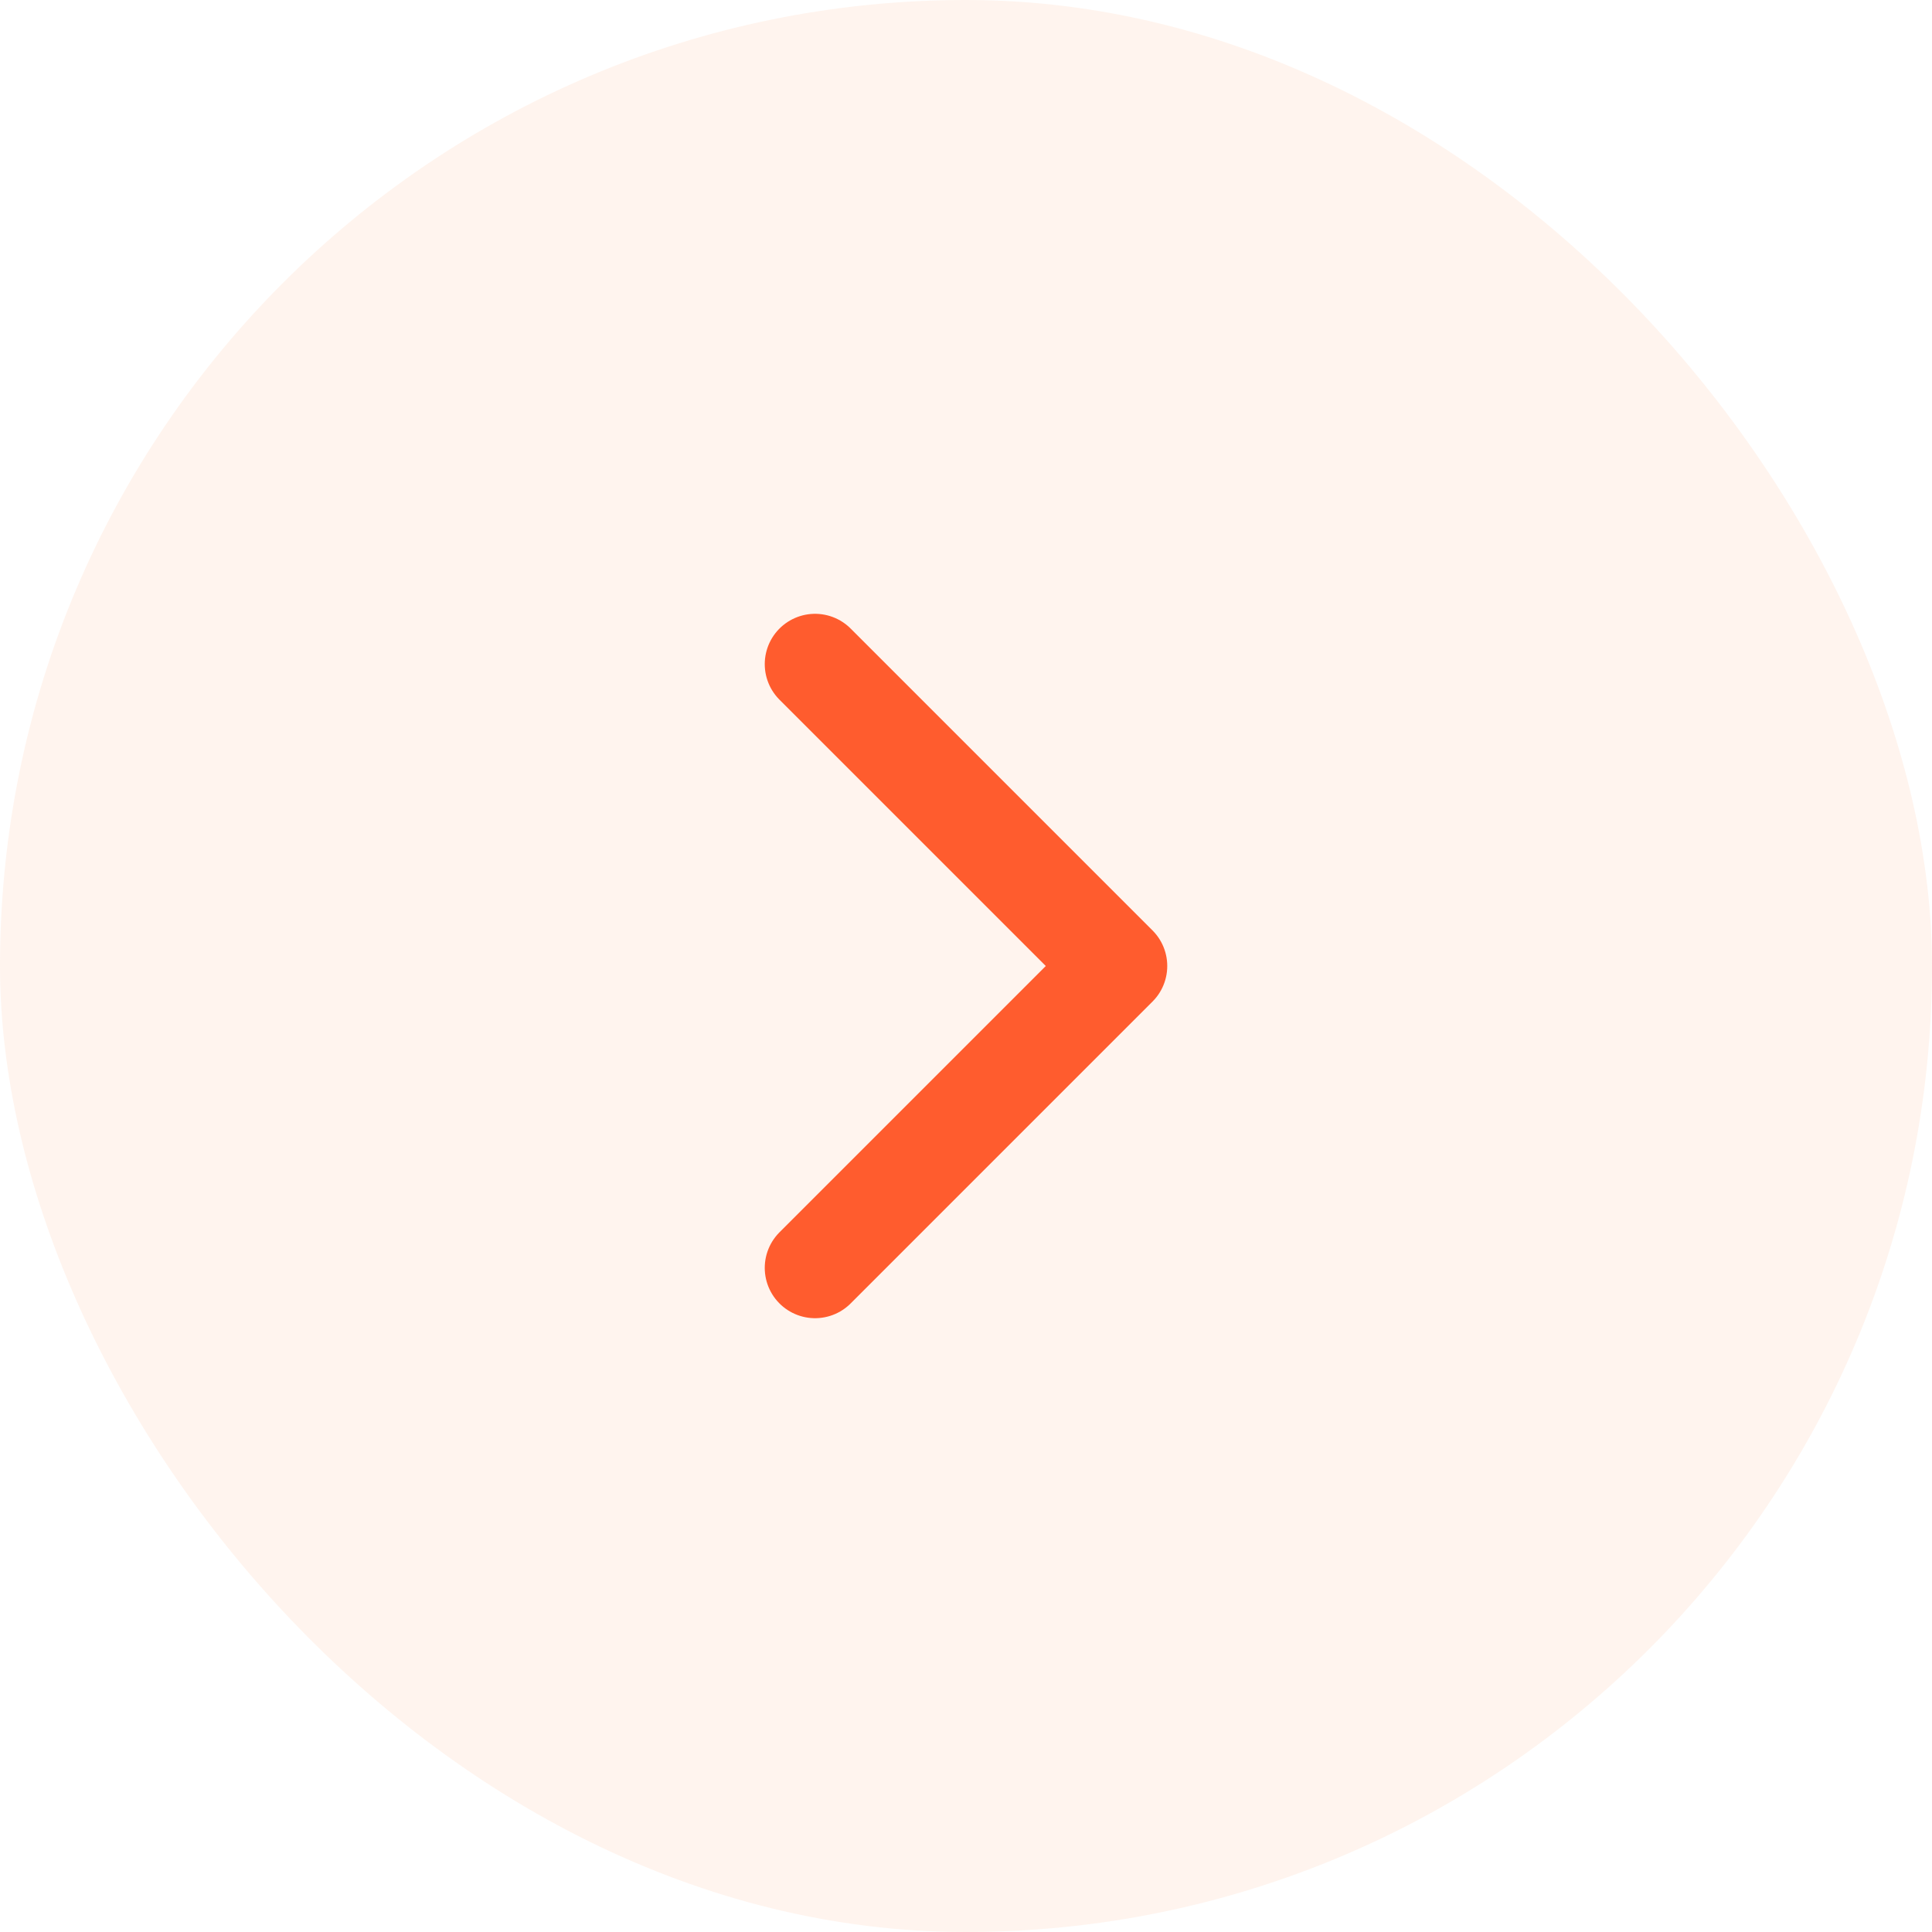 <svg width="48" height="48" viewBox="0 0 48 48" fill="none" xmlns="http://www.w3.org/2000/svg">
<g filter="url(#filter0_b_870_2967)">
<rect width="48" height="48" rx="24" fill="#FFE3D4" fill-opacity="0.4"/>
<path d="M20.25 16.5L27.75 24L20.25 31.5" stroke="#FF5C2E" stroke-width="2.5" stroke-linecap="round" stroke-linejoin="round"/>
</g>
<defs>
<filter id="filter0_b_870_2967" x="-16" y="-16" width="80" height="80" filterUnits="userSpaceOnUse" color-interpolation-filters="sRGB">
<feFlood flood-opacity="0" result="BackgroundImageFix"/>
<feGaussianBlur in="BackgroundImageFix" stdDeviation="8"/>
<feComposite in2="SourceAlpha" operator="in" result="effect1_backgroundBlur_870_2967"/>
<feBlend mode="normal" in="SourceGraphic" in2="effect1_backgroundBlur_870_2967" result="shape"/>
</filter>
</defs>
</svg>
